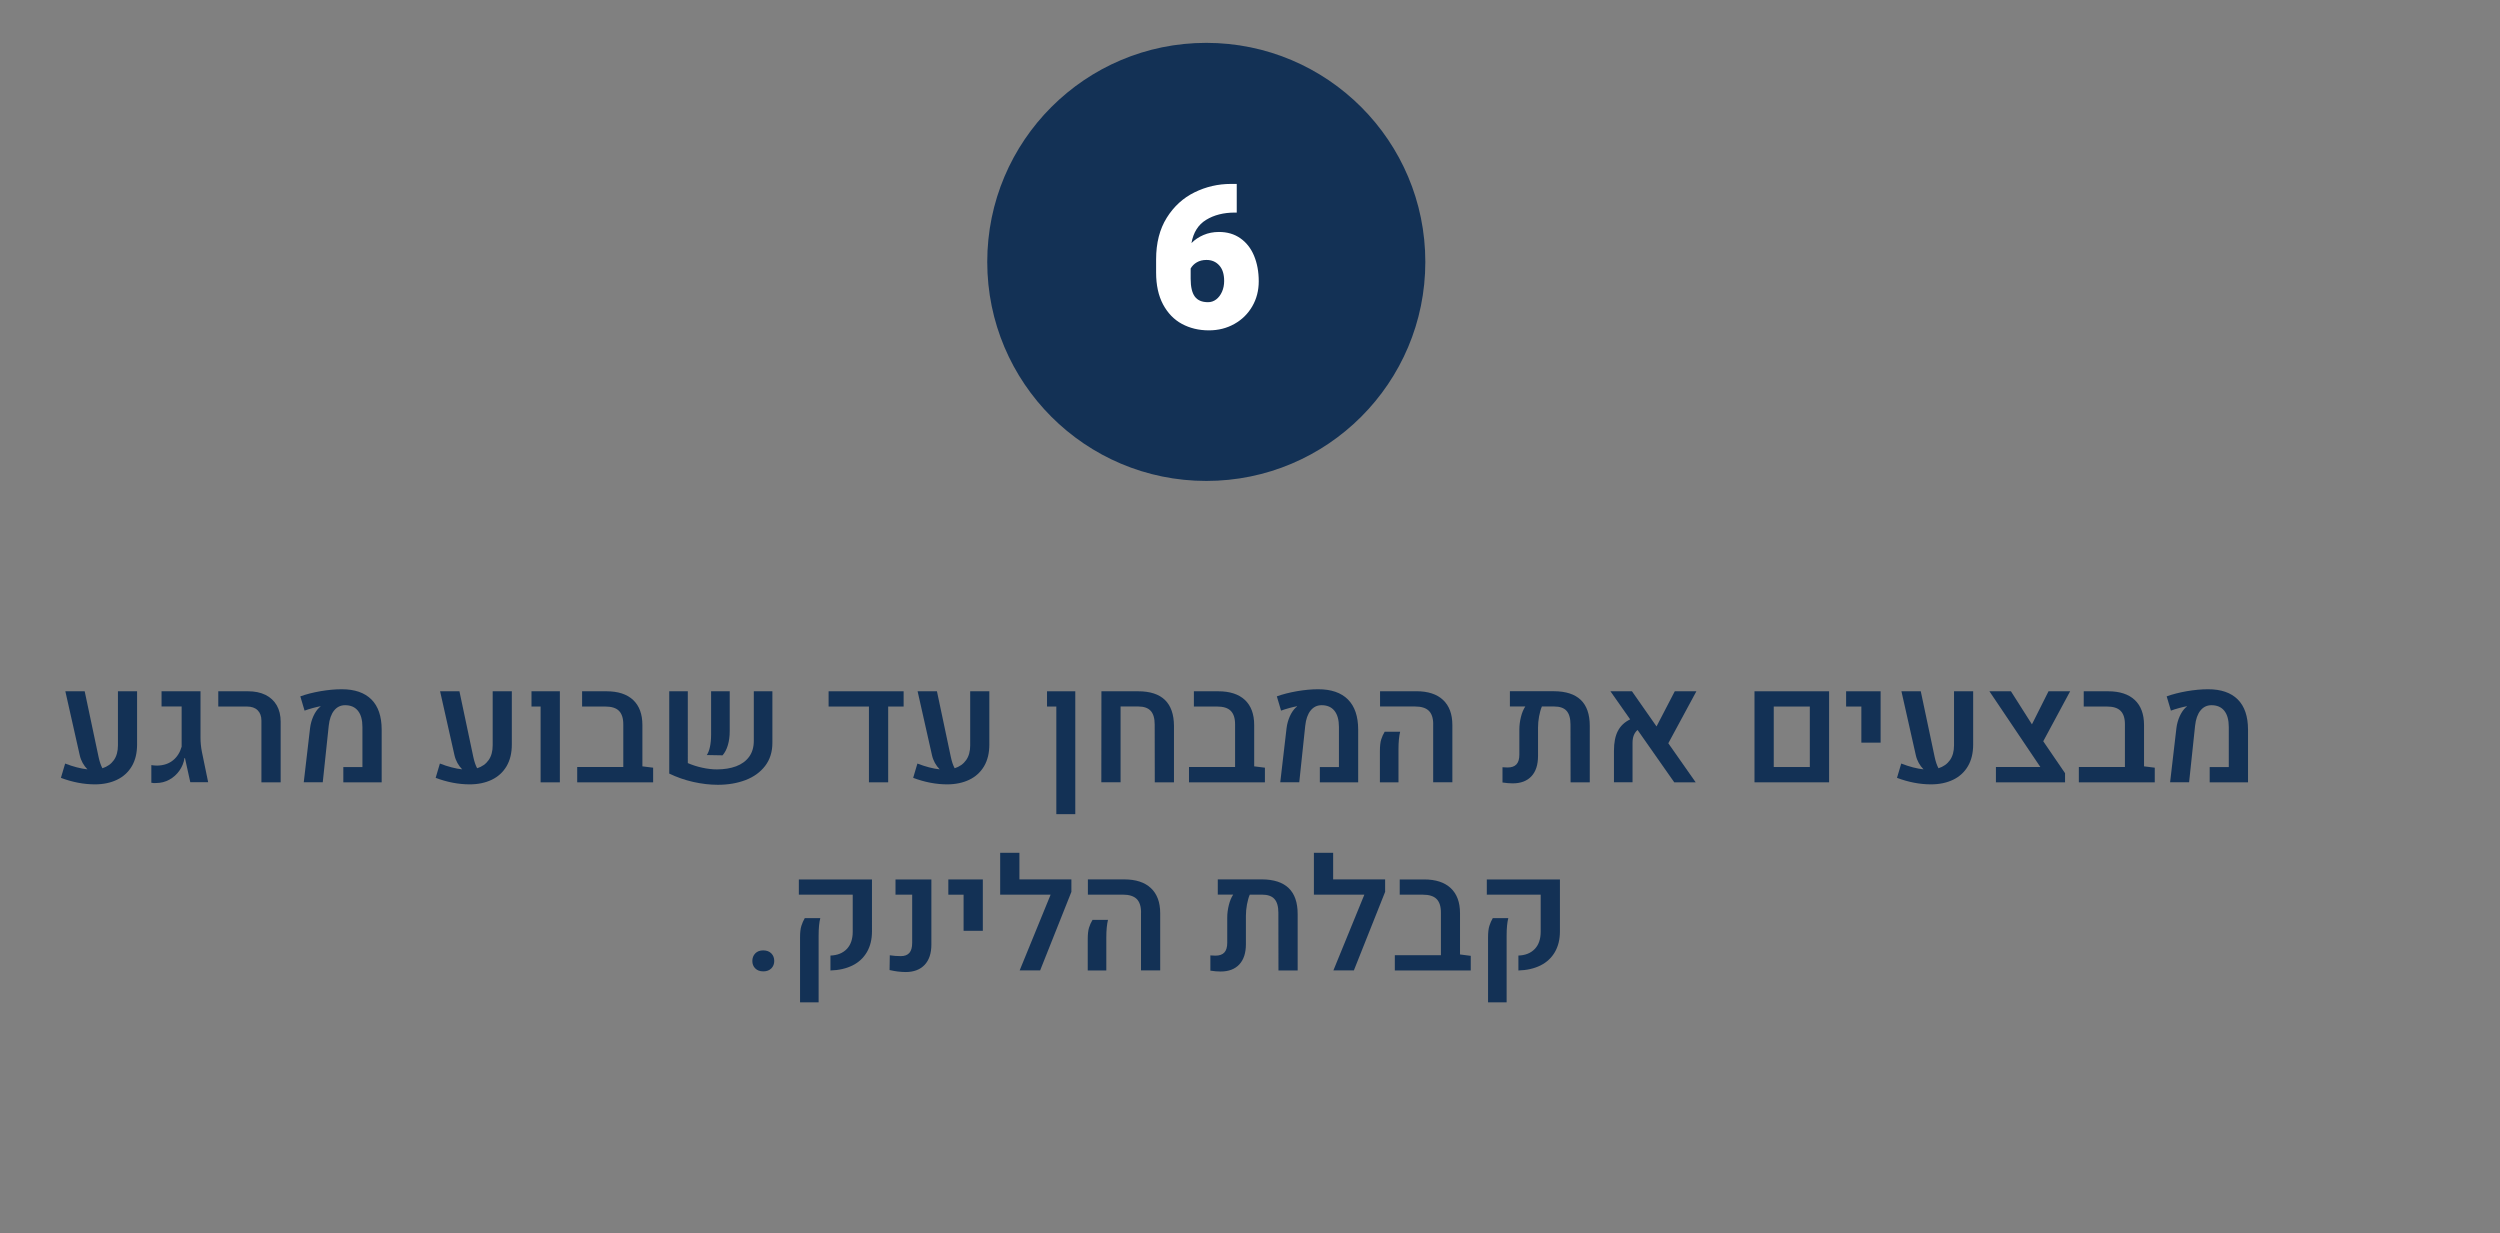 <?xml version="1.0" encoding="UTF-8"?>
<svg xmlns="http://www.w3.org/2000/svg" xmlns:xlink="http://www.w3.org/1999/xlink" version="1.1" id="Layer_1" x="0px" y="0px" viewBox="0 0 526.16 259.58" style="enable-background:new 0 0 526.16 259.58;" xml:space="preserve">
<rect x="0" y="0" width="526.16" height="259.58" fill="#808080" stroke="none"/>
<style type="text/css">
	.st0{fill:#133155;}
	.st1{fill:#FFFFFF;}
</style>
<g>
	<g>
		<path class="st0" d="M28.85,145.49v11.21c0,1.79-0.37,3.32-1.11,4.57c-0.74,1.25-1.78,2.2-3.11,2.84s-2.88,0.97-4.65,0.97    c-2.35,0-4.74-0.46-7.16-1.37l0.89-3.01c1.73,0.67,3.3,1.07,4.69,1.22c-0.38-0.39-0.72-0.83-1-1.34s-0.49-1.05-0.62-1.63    l-3.03-13.47h4.07l2.92,13.81c0.21,0.99,0.48,1.79,0.81,2.4c1.04-0.33,1.85-0.91,2.42-1.72c0.57-0.81,0.85-1.84,0.85-3.1v-11.39    H28.85z"></path>
		<path class="st0" d="M31.85,164.74v-3.71c0.36,0.06,0.78,0.1,1.24,0.1c1.34-0.03,2.44-0.4,3.31-1.1c0.87-0.7,1.48-1.66,1.83-2.88    v-8.46h-4.23v-3.21h8.2v9.78c0,1.01,0.1,2.01,0.3,3.01l1.31,6.36h-3.76l-1.12-5.08h-0.1c-0.15,0.96-0.5,1.83-1.06,2.63    c-0.56,0.8-1.27,1.44-2.12,1.91c-0.86,0.47-1.79,0.71-2.8,0.71C32.45,164.83,32.12,164.8,31.85,164.74z"></path>
		<path class="st0" d="M55.02,151.66c0-0.93-0.27-1.66-0.8-2.18c-0.53-0.52-1.28-0.78-2.25-0.78h-6.03v-3.21h6.25    c1.43,0,2.65,0.25,3.69,0.76c1.03,0.51,1.82,1.25,2.37,2.21c0.55,0.96,0.82,2.11,0.82,3.44v12.75h-4.05V151.66z"></path>
		<path class="st0" d="M65.26,153.21c0.11-0.87,0.34-1.69,0.69-2.47c0.36-0.78,0.77-1.39,1.25-1.83c0.07-0.08,0.17-0.15,0.27-0.21    l-0.03-0.06c-0.44,0.08-0.98,0.2-1.63,0.38c-0.65,0.18-1.22,0.36-1.71,0.54l-0.89-3c1.23-0.45,2.65-0.81,4.24-1.09    c1.59-0.27,3.08-0.41,4.47-0.41c2.73,0,4.82,0.72,6.25,2.15c1.43,1.43,2.15,3.54,2.16,6.32v11.12h-8.07v-3.21h4.02v-8.43    c0-1.48-0.31-2.62-0.94-3.41c-0.63-0.79-1.53-1.18-2.7-1.18c-0.96,0-1.73,0.38-2.33,1.13c-0.6,0.75-0.97,1.81-1.12,3.17    l-1.26,11.92h-4L65.26,153.21z"></path>
		<path class="st0" d="M107.72,145.49v11.21c0,1.79-0.37,3.32-1.11,4.57c-0.74,1.25-1.78,2.2-3.11,2.84s-2.88,0.97-4.65,0.97    c-2.35,0-4.74-0.46-7.16-1.37l0.89-3.01c1.73,0.67,3.3,1.07,4.69,1.22c-0.38-0.39-0.72-0.83-1-1.34s-0.49-1.05-0.62-1.63    l-3.03-13.47h4.07l2.92,13.81c0.21,0.99,0.48,1.79,0.81,2.4c1.04-0.33,1.85-0.91,2.42-1.72c0.57-0.81,0.85-1.84,0.85-3.1v-11.39    H107.72z"></path>
		<path class="st0" d="M113.78,148.7h-1.92v-3.21h5.97v19.16h-4.05V148.7z"></path>
		<path class="st0" d="M137.46,161.57v3.08h-15.98v-3.22h9.7v-8.99c0-1.29-0.31-2.23-0.92-2.84s-1.57-0.9-2.88-0.9h-4.87v-3.21h5.12    c2.45,0,4.32,0.61,5.62,1.83c1.3,1.22,1.95,2.98,1.95,5.28v8.69L137.46,161.57z"></path>
		<path class="st0" d="M144.75,160.6c0.97,0.42,1.99,0.75,3.08,0.98c1.08,0.24,2.11,0.35,3.06,0.35c1.52,0,2.86-0.22,4.03-0.65    c1.17-0.44,2.08-1.1,2.74-2c0.66-0.9,0.99-2.02,0.99-3.38v-10.42h3.91v10.86c0,1.91-0.51,3.53-1.53,4.86    c-1.02,1.33-2.4,2.32-4.13,2.98c-1.73,0.66-3.67,0.99-5.82,0.99c-1.67,0-3.39-0.2-5.17-0.6c-1.78-0.4-3.46-0.99-5.06-1.76v-17.32    h3.91V160.6z M149.42,157.18c0.16-0.75,0.24-1.59,0.24-2.52v-9.17h3.92v8.36c0,1.1-0.13,2.09-0.39,2.97    c-0.26,0.89-0.64,1.6-1.12,2.15l-3.32-0.06C149.04,158.5,149.26,157.93,149.42,157.18z"></path>
		<path class="st0" d="M190.18,145.49v3.21h-3.25v15.95h-4.05V148.7h-8.49v-3.21H190.18z"></path>
		<path class="st0" d="M208.22,145.49v11.21c0,1.79-0.37,3.32-1.11,4.57c-0.74,1.25-1.78,2.2-3.11,2.84s-2.88,0.97-4.65,0.97    c-2.35,0-4.74-0.46-7.16-1.37l0.89-3.01c1.73,0.67,3.3,1.07,4.69,1.22c-0.38-0.39-0.72-0.83-1-1.34s-0.49-1.05-0.62-1.63    l-3.03-13.47h4.07l2.92,13.81c0.21,0.99,0.48,1.79,0.81,2.4c1.04-0.33,1.85-0.91,2.42-1.72c0.57-0.81,0.85-1.84,0.85-3.1v-11.39    H208.22z"></path>
		<path class="st0" d="M222.32,148.7h-1.96v-3.21h5.95v25.86h-3.99V148.7z"></path>
		<path class="st0" d="M231.81,145.49h7.74c4.99,0,7.5,2.43,7.53,7.28v11.88h-4.04l-0.02-12.17c0-1.3-0.28-2.26-0.84-2.87    s-1.43-0.92-2.62-0.92h-3.72v15.95h-4.05L231.81,145.49z"></path>
		<path class="st0" d="M266.22,161.57v3.08h-15.98v-3.22h9.7v-8.99c0-1.29-0.31-2.23-0.92-2.84s-1.57-0.9-2.88-0.9h-4.87v-3.21h5.12    c2.45,0,4.32,0.61,5.62,1.83c1.3,1.22,1.95,2.98,1.95,5.28v8.69L266.22,161.57z"></path>
		<path class="st0" d="M270.78,153.21c0.11-0.87,0.34-1.69,0.69-2.47c0.36-0.78,0.77-1.39,1.25-1.83c0.07-0.08,0.17-0.15,0.27-0.21    l-0.03-0.06c-0.44,0.08-0.98,0.2-1.63,0.38c-0.65,0.18-1.22,0.36-1.71,0.54l-0.89-3c1.23-0.45,2.65-0.81,4.24-1.09    c1.59-0.27,3.08-0.41,4.47-0.41c2.73,0,4.82,0.72,6.25,2.15c1.43,1.43,2.15,3.54,2.16,6.32v11.12h-8.07v-3.21h4.02v-8.43    c0-1.48-0.31-2.62-0.94-3.41c-0.63-0.79-1.53-1.18-2.7-1.18c-0.96,0-1.73,0.38-2.33,1.13c-0.6,0.75-0.97,1.81-1.12,3.17    l-1.26,11.92h-4L270.78,153.21z"></path>
		<path class="st0" d="M290.42,158.09c0-1.06,0.09-1.89,0.28-2.48s0.43-1.13,0.73-1.61h3.25c-0.23,0.95-0.35,2.19-0.35,3.72v6.93    h-3.91V158.09z M301.64,152.43c0-1.29-0.31-2.23-0.93-2.84c-0.62-0.6-1.58-0.9-2.89-0.9h-7.37v-3.21h7.64    c2.45,0,4.32,0.61,5.62,1.83c1.3,1.22,1.96,2.98,1.96,5.28v12.05h-4.04V152.43z"></path>
		<path class="st0" d="M332.7,147.31c1.26,1.21,1.89,3.04,1.89,5.46v11.88h-4.04l-0.02-12.17c0-1.31-0.28-2.27-0.83-2.88    c-0.55-0.61-1.42-0.91-2.62-0.91h-2.57c-0.25,0.59-0.44,1.29-0.59,2.09c-0.15,0.81-0.22,1.6-0.22,2.37v5.95    c0,1.86-0.46,3.29-1.39,4.28c-0.92,0.99-2.24,1.49-3.94,1.49c-0.65,0-1.37-0.06-2.15-0.18v-3.21c0.37,0.03,0.73,0.05,1.07,0.05    c0.84,0,1.46-0.22,1.87-0.66s0.61-1.13,0.61-2.06v-5.3c0-0.84,0.11-1.71,0.33-2.6c0.22-0.9,0.53-1.64,0.92-2.22h-3.24v-3.21h9.27    C329.56,145.49,331.44,146.1,332.7,147.31z"></path>
		<path class="st0" d="M351.12,156.43l5.76,8.22h-4.51l-7.72-11.02c-0.36,0.31-0.63,0.69-0.8,1.14c-0.18,0.45-0.26,0.98-0.26,1.59    v8.28h-3.91v-6.62c0-1.72,0.27-3.11,0.82-4.17s1.41-1.88,2.59-2.45l-4.15-5.91h4.53l5.17,7.4l3.84-7.4h4.55L351.12,156.43z"></path>
		<path class="st0" d="M369.26,145.49h15.7v19.16h-15.7V145.49z M380.9,161.43V148.7h-7.59v12.73H380.9z"></path>
		<path class="st0" d="M391.75,148.7h-3.21v-3.21h7.26v10.81h-4.05V148.7z"></path>
		<path class="st0" d="M415.28,145.49v11.21c0,1.79-0.37,3.32-1.11,4.57c-0.74,1.25-1.78,2.2-3.11,2.84s-2.88,0.97-4.65,0.97    c-2.35,0-4.74-0.46-7.16-1.37l0.89-3.01c1.73,0.67,3.3,1.07,4.69,1.22c-0.38-0.39-0.72-0.83-1-1.34s-0.49-1.05-0.62-1.63    l-3.03-13.47h4.07l2.92,13.81c0.21,0.99,0.48,1.79,0.81,2.4c1.04-0.33,1.85-0.91,2.42-1.72c0.57-0.81,0.85-1.84,0.85-3.1v-11.39    H415.28z"></path>
		<path class="st0" d="M430.03,156.01l4.59,6.72v1.92h-14.55v-3.22h9.35l-10.72-15.94h4.53l4.42,6.96l3.49-6.96h4.55L430.03,156.01z    "></path>
		<path class="st0" d="M453.5,161.57v3.08h-15.98v-3.22h9.7v-8.99c0-1.29-0.31-2.23-0.92-2.84s-1.57-0.9-2.88-0.9h-4.87v-3.21h5.12    c2.45,0,4.32,0.61,5.62,1.83c1.3,1.22,1.95,2.98,1.95,5.28v8.69L453.5,161.57z"></path>
		<path class="st0" d="M458.06,153.21c0.11-0.87,0.34-1.69,0.69-2.47c0.36-0.78,0.77-1.39,1.25-1.83c0.07-0.08,0.17-0.15,0.27-0.21    l-0.03-0.06c-0.44,0.08-0.98,0.2-1.63,0.38c-0.65,0.18-1.22,0.36-1.71,0.54l-0.89-3c1.23-0.45,2.65-0.81,4.24-1.09    c1.59-0.27,3.08-0.41,4.47-0.41c2.73,0,4.82,0.72,6.25,2.15c1.43,1.43,2.15,3.54,2.16,6.32v11.12h-8.07v-3.21h4.02v-8.43    c0-1.48-0.31-2.62-0.94-3.41c-0.63-0.79-1.53-1.18-2.7-1.18c-0.96,0-1.73,0.38-2.33,1.13c-0.6,0.75-0.97,1.81-1.12,3.17    l-1.26,11.92h-4L458.06,153.21z"></path>
		<path class="st0" d="M162.33,200.65c0.41,0.42,0.62,0.95,0.62,1.6c0,0.63-0.21,1.16-0.62,1.57c-0.42,0.41-0.97,0.62-1.68,0.62    c-0.71,0-1.28-0.21-1.69-0.62c-0.42-0.41-0.62-0.94-0.62-1.57c0-0.64,0.21-1.18,0.62-1.6s0.98-0.63,1.69-0.63    C161.36,200.03,161.92,200.24,162.33,200.65z"></path>
		<path class="st0" d="M174.78,201.11c1.46-0.05,2.6-0.51,3.44-1.38c0.83-0.87,1.25-2.08,1.25-3.65v-7.78h-11.34v-3.21h15.39V196    c0,1.69-0.35,3.14-1.06,4.37c-0.71,1.22-1.72,2.17-3.03,2.82s-2.86,1.01-4.65,1.06V201.11z M168.38,197.32    c0-1.05,0.09-1.87,0.28-2.46c0.19-0.59,0.42-1.13,0.71-1.62h3.27c-0.23,0.88-0.35,2.12-0.35,3.71v14h-3.91V197.32z"></path>
		<path class="st0" d="M188.95,204.47c-0.52-0.06-1.09-0.17-1.73-0.31l0.05-3.11c0.72,0.12,1.5,0.18,2.33,0.18    c0.8,0,1.39-0.23,1.79-0.68c0.39-0.45,0.59-1.15,0.59-2.09V188.3h-3.51v-3.21h7.55v13.7c0,1.85-0.47,3.27-1.42,4.28    c-0.95,1-2.28,1.51-4,1.51C190.01,204.57,189.47,204.54,188.95,204.47z"></path>
		<path class="st0" d="M202.8,188.3h-3.21v-3.21h7.26v10.81h-4.05V188.3z"></path>
		<path class="st0" d="M225.5,187.68l-6.59,16.56h-4.31l6.52-15.95h-10.62v-8.8h4.05v5.59h10.94V187.68z"></path>
		<path class="st0" d="M228.93,197.69c0-1.06,0.09-1.89,0.28-2.48s0.43-1.13,0.73-1.61h3.25c-0.23,0.95-0.35,2.19-0.35,3.72v6.93    h-3.91V197.69z M240.15,192.03c0-1.29-0.31-2.23-0.93-2.84c-0.62-0.6-1.58-0.9-2.89-0.9h-7.37v-3.21h7.64    c2.45,0,4.32,0.61,5.62,1.83c1.3,1.22,1.96,2.98,1.96,5.28v12.05h-4.04V192.03z"></path>
		<path class="st0" d="M271.22,186.91c1.26,1.21,1.89,3.03,1.89,5.46v11.88h-4.04l-0.02-12.17c0-1.31-0.28-2.27-0.83-2.88    c-0.55-0.61-1.42-0.91-2.62-0.91h-2.57c-0.25,0.59-0.44,1.29-0.59,2.09c-0.15,0.81-0.22,1.59-0.22,2.37v5.95    c0,1.86-0.46,3.28-1.39,4.28c-0.92,0.99-2.24,1.49-3.94,1.49c-0.65,0-1.37-0.06-2.15-0.18v-3.21c0.37,0.03,0.73,0.05,1.07,0.05    c0.84,0,1.46-0.22,1.87-0.66s0.61-1.13,0.61-2.06v-5.3c0-0.84,0.11-1.71,0.33-2.6c0.22-0.9,0.53-1.64,0.92-2.22h-3.24v-3.21h9.27    C268.08,185.09,269.96,185.7,271.22,186.91z"></path>
		<path class="st0" d="M291.53,187.68l-6.59,16.56h-4.31l6.52-15.95h-10.62v-8.8h4.05v5.59h10.94V187.68z"></path>
		<path class="st0" d="M309.54,201.17v3.08h-15.98v-3.22h9.7v-8.99c0-1.29-0.31-2.23-0.92-2.84s-1.57-0.9-2.88-0.9h-4.87v-3.21h5.12    c2.45,0,4.32,0.61,5.62,1.83c1.3,1.22,1.95,2.98,1.95,5.28v8.68L309.54,201.17z"></path>
		<path class="st0" d="M319.57,201.11c1.46-0.05,2.6-0.51,3.44-1.38c0.83-0.87,1.25-2.08,1.25-3.65v-7.78h-11.34v-3.21h15.39V196    c0,1.69-0.35,3.14-1.06,4.37c-0.71,1.22-1.72,2.17-3.03,2.82s-2.86,1.01-4.65,1.06V201.11z M313.18,197.32    c0-1.05,0.09-1.87,0.28-2.46c0.19-0.59,0.42-1.13,0.71-1.62h3.27c-0.23,0.88-0.35,2.12-0.35,3.71v14h-3.91V197.32z"></path>
	</g>
	<circle class="st0" cx="253.88" cy="55.12" r="46.1"></circle>
	<g>
		<path class="st1" d="M261.04,50.14c1.26,0.88,2.22,2.09,2.88,3.66s1,3.37,1,5.4c0,1.94-0.45,3.7-1.36,5.27    c-0.91,1.57-2.16,2.81-3.77,3.71c-1.6,0.9-3.39,1.35-5.37,1.35c-2.11,0-4-0.46-5.67-1.36s-2.99-2.28-3.97-4.1    c-0.97-1.83-1.46-4.06-1.46-6.7v-2.79c0-3.45,0.75-6.36,2.24-8.75c1.5-2.39,3.44-4.17,5.85-5.35c2.4-1.18,4.96-1.77,7.66-1.77    h1.22v6.03h-0.39c-2.37,0-4.38,0.51-6.05,1.53s-2.69,2.65-3.09,4.89c0.7-0.71,1.55-1.28,2.53-1.7s2.07-0.64,3.26-0.64    C258.29,48.82,259.79,49.26,261.04,50.14z M255.96,63.02c0.52-0.4,0.93-0.94,1.23-1.62c0.3-0.68,0.45-1.44,0.45-2.26    c0-1.44-0.34-2.53-1.04-3.29c-0.69-0.76-1.58-1.14-2.68-1.14c-0.79,0-1.46,0.17-2.03,0.5c-0.57,0.33-1,0.77-1.3,1.3v2.15    c0,1.71,0.29,2.96,0.87,3.75s1.5,1.19,2.76,1.19C254.86,63.61,255.44,63.41,255.96,63.02z"></path>
	</g>
</g>
</svg>
